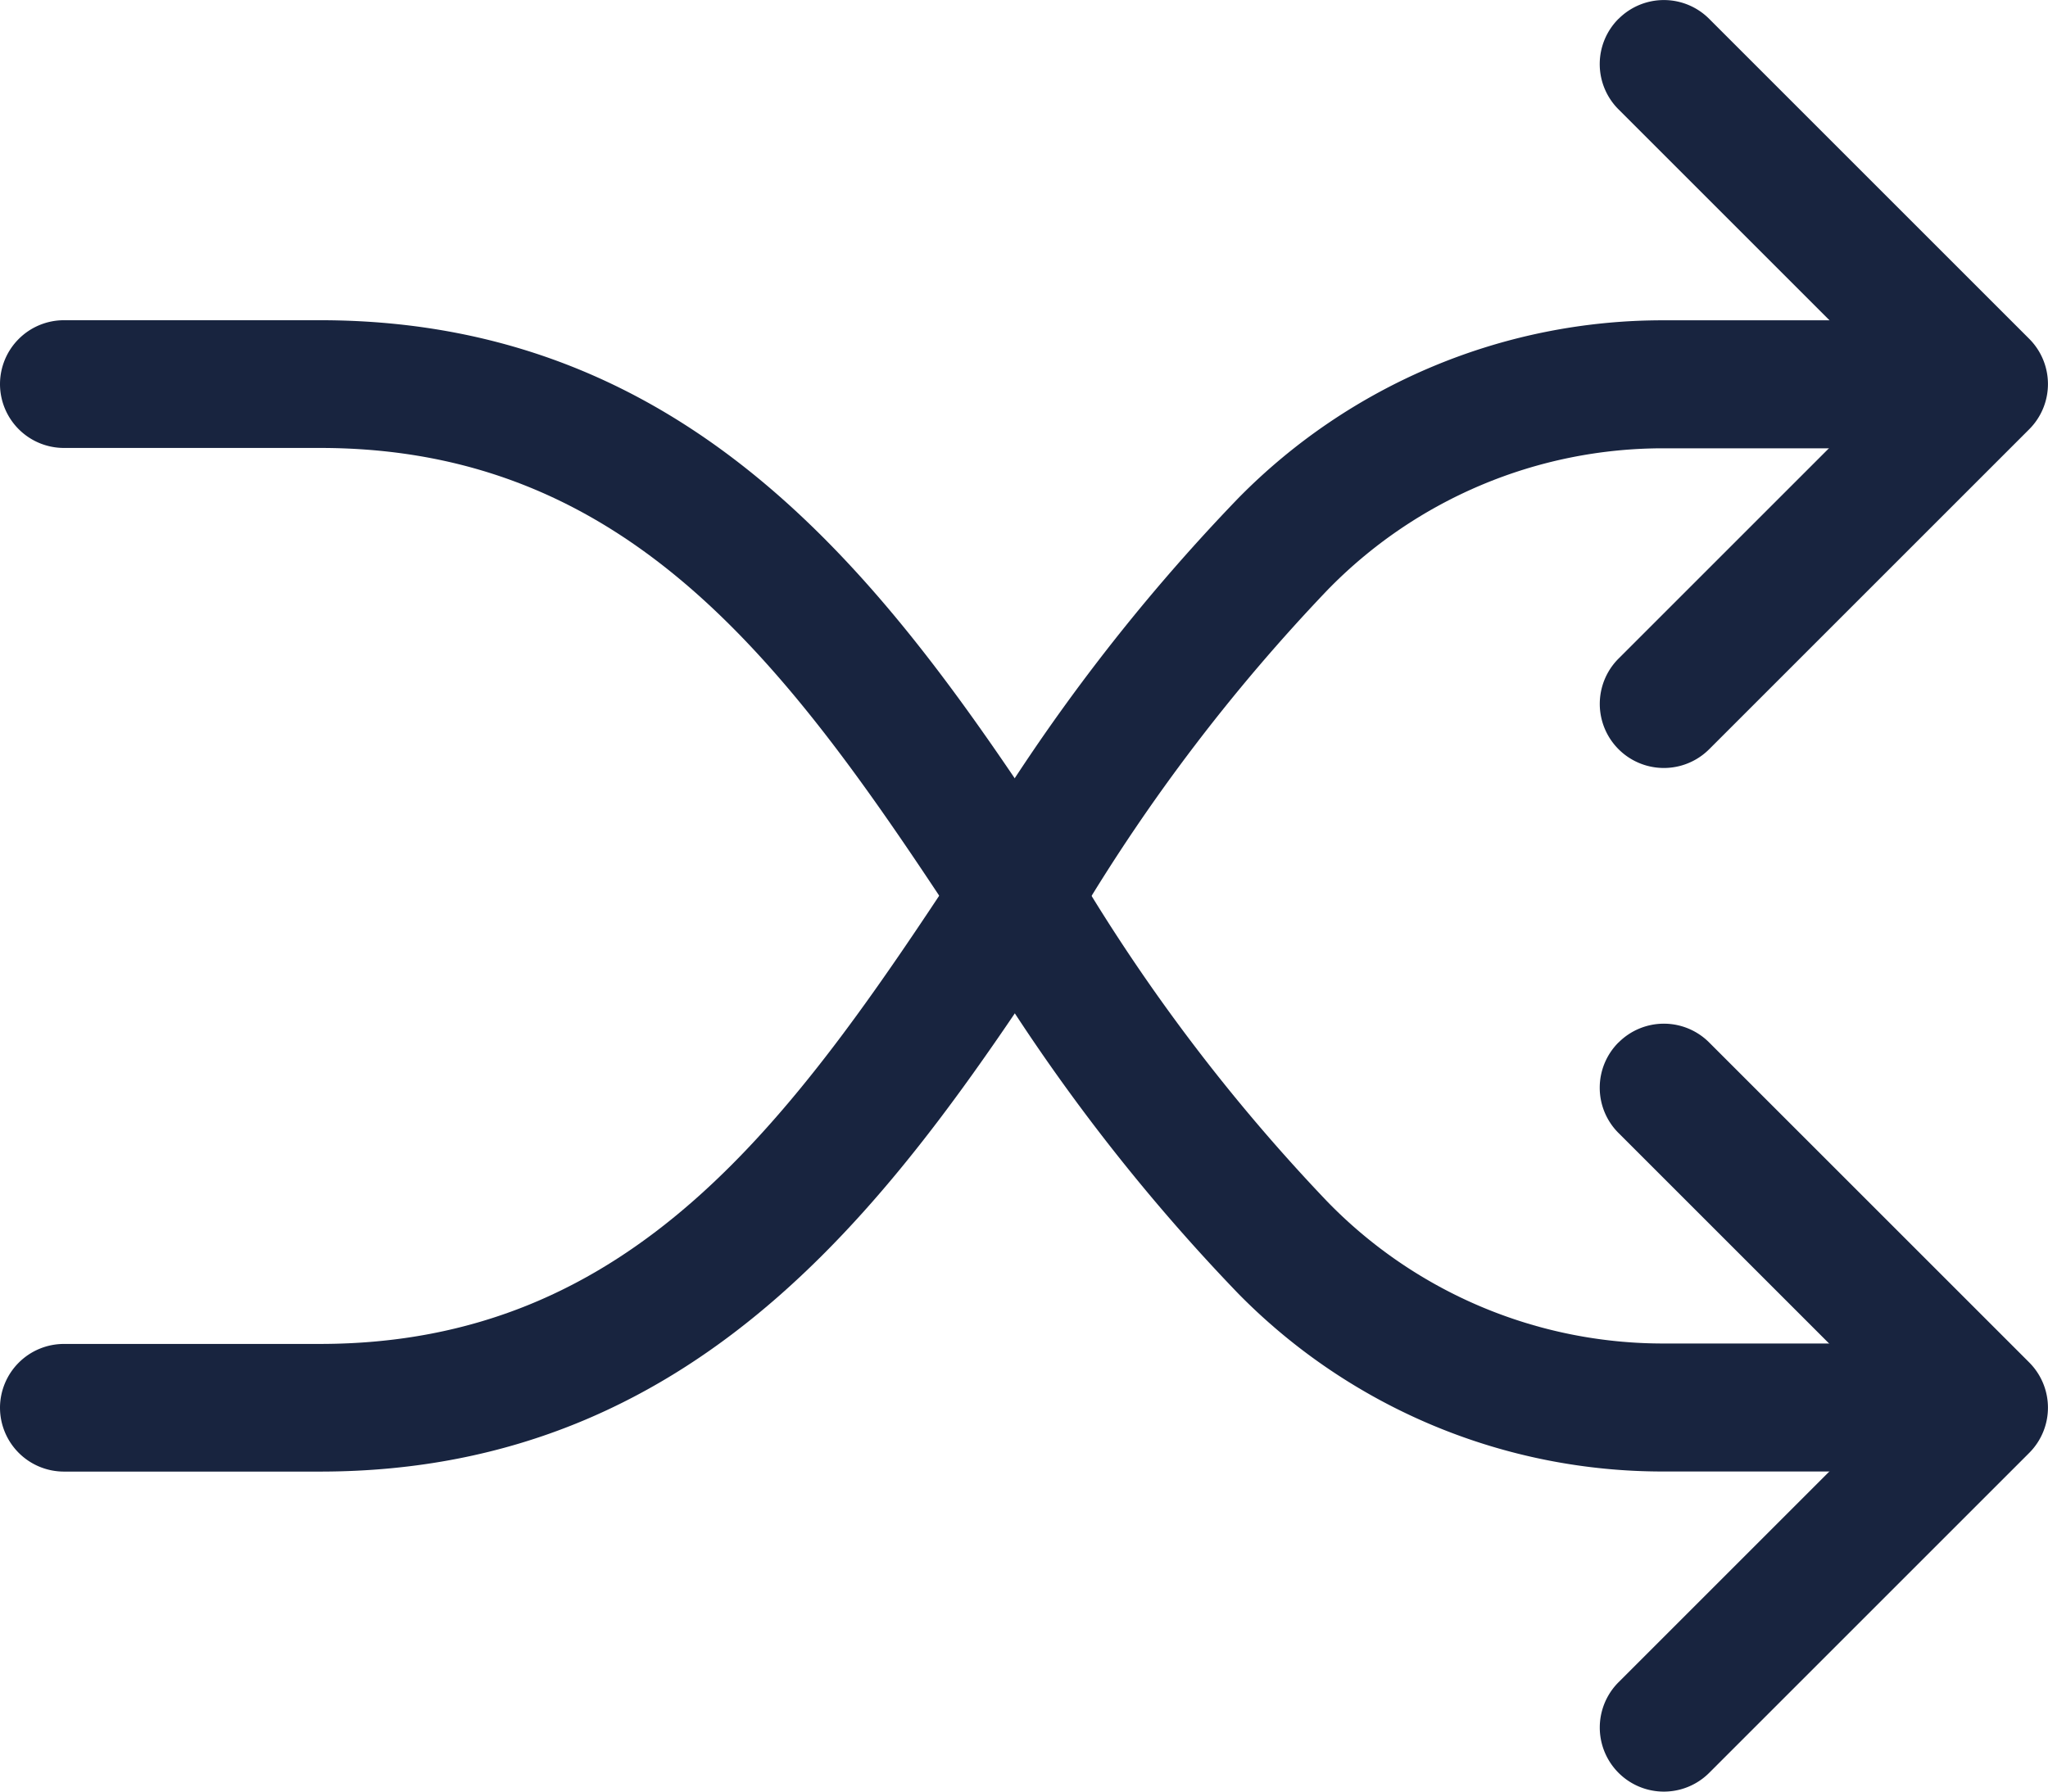 <svg id="icon-shuffle" xmlns="http://www.w3.org/2000/svg" width="23.115" height="20.226" viewBox="0 0 23.115 20.226">
  <path id="Path_23733" data-name="Path 23733" d="M28.335,2.461a.722.722,0,0,1,1.023,0l3.611,3.611a.722.722,0,0,1,0,1.023l-3.611,3.611a.723.723,0,0,1-1.023-1.023l3.1-3.1-3.1-3.1a.722.722,0,0,1,0-1.023Zm0,11.556a.722.722,0,0,1,1.023,0l3.611,3.611a.722.722,0,0,1,0,1.023l-3.611,3.611a.723.723,0,1,1-1.023-1.023l3.1-3.1-3.1-3.1a.722.722,0,0,1,0-1.023Z" transform="translate(-10.067 -2.248)" fill="#18243f" fill-rule="evenodd"/>
  <path id="Path_23734" data-name="Path 23734" d="M0,8.6a.722.722,0,0,1,.722-.722H3.611c4.41,0,6.593,3.261,8.459,6.1l.116.178a20.745,20.745,0,0,0,2.791,3.668,5.282,5.282,0,0,0,3.8,1.606h2.889a.722.722,0,1,1,0,1.445H18.779a6.714,6.714,0,0,1-4.8-2.005A21.667,21.667,0,0,1,11.013,15l-.152-.23C8.936,11.836,7.146,9.32,3.611,9.32H.722A.722.722,0,0,1,0,8.6Z" transform="translate(0 -4.263)" fill="#18243f" fill-rule="evenodd"/>
  <path id="Path_23735" data-name="Path 23735" d="M0,20.154a.722.722,0,0,0,.722.722H3.611c4.41,0,6.593-3.261,8.459-6.1l.116-.178a20.745,20.745,0,0,1,2.791-3.668,5.283,5.283,0,0,1,3.8-1.606h2.889a.722.722,0,1,0,0-1.445H18.779a6.714,6.714,0,0,0-4.8,2.005,21.667,21.667,0,0,0-2.969,3.87l-.152.23c-1.926,2.935-3.715,5.451-7.25,5.451H.722A.722.722,0,0,0,0,20.154Z" transform="translate(0 -4.263)" fill="#18243f" fill-rule="evenodd"/>
</svg>
